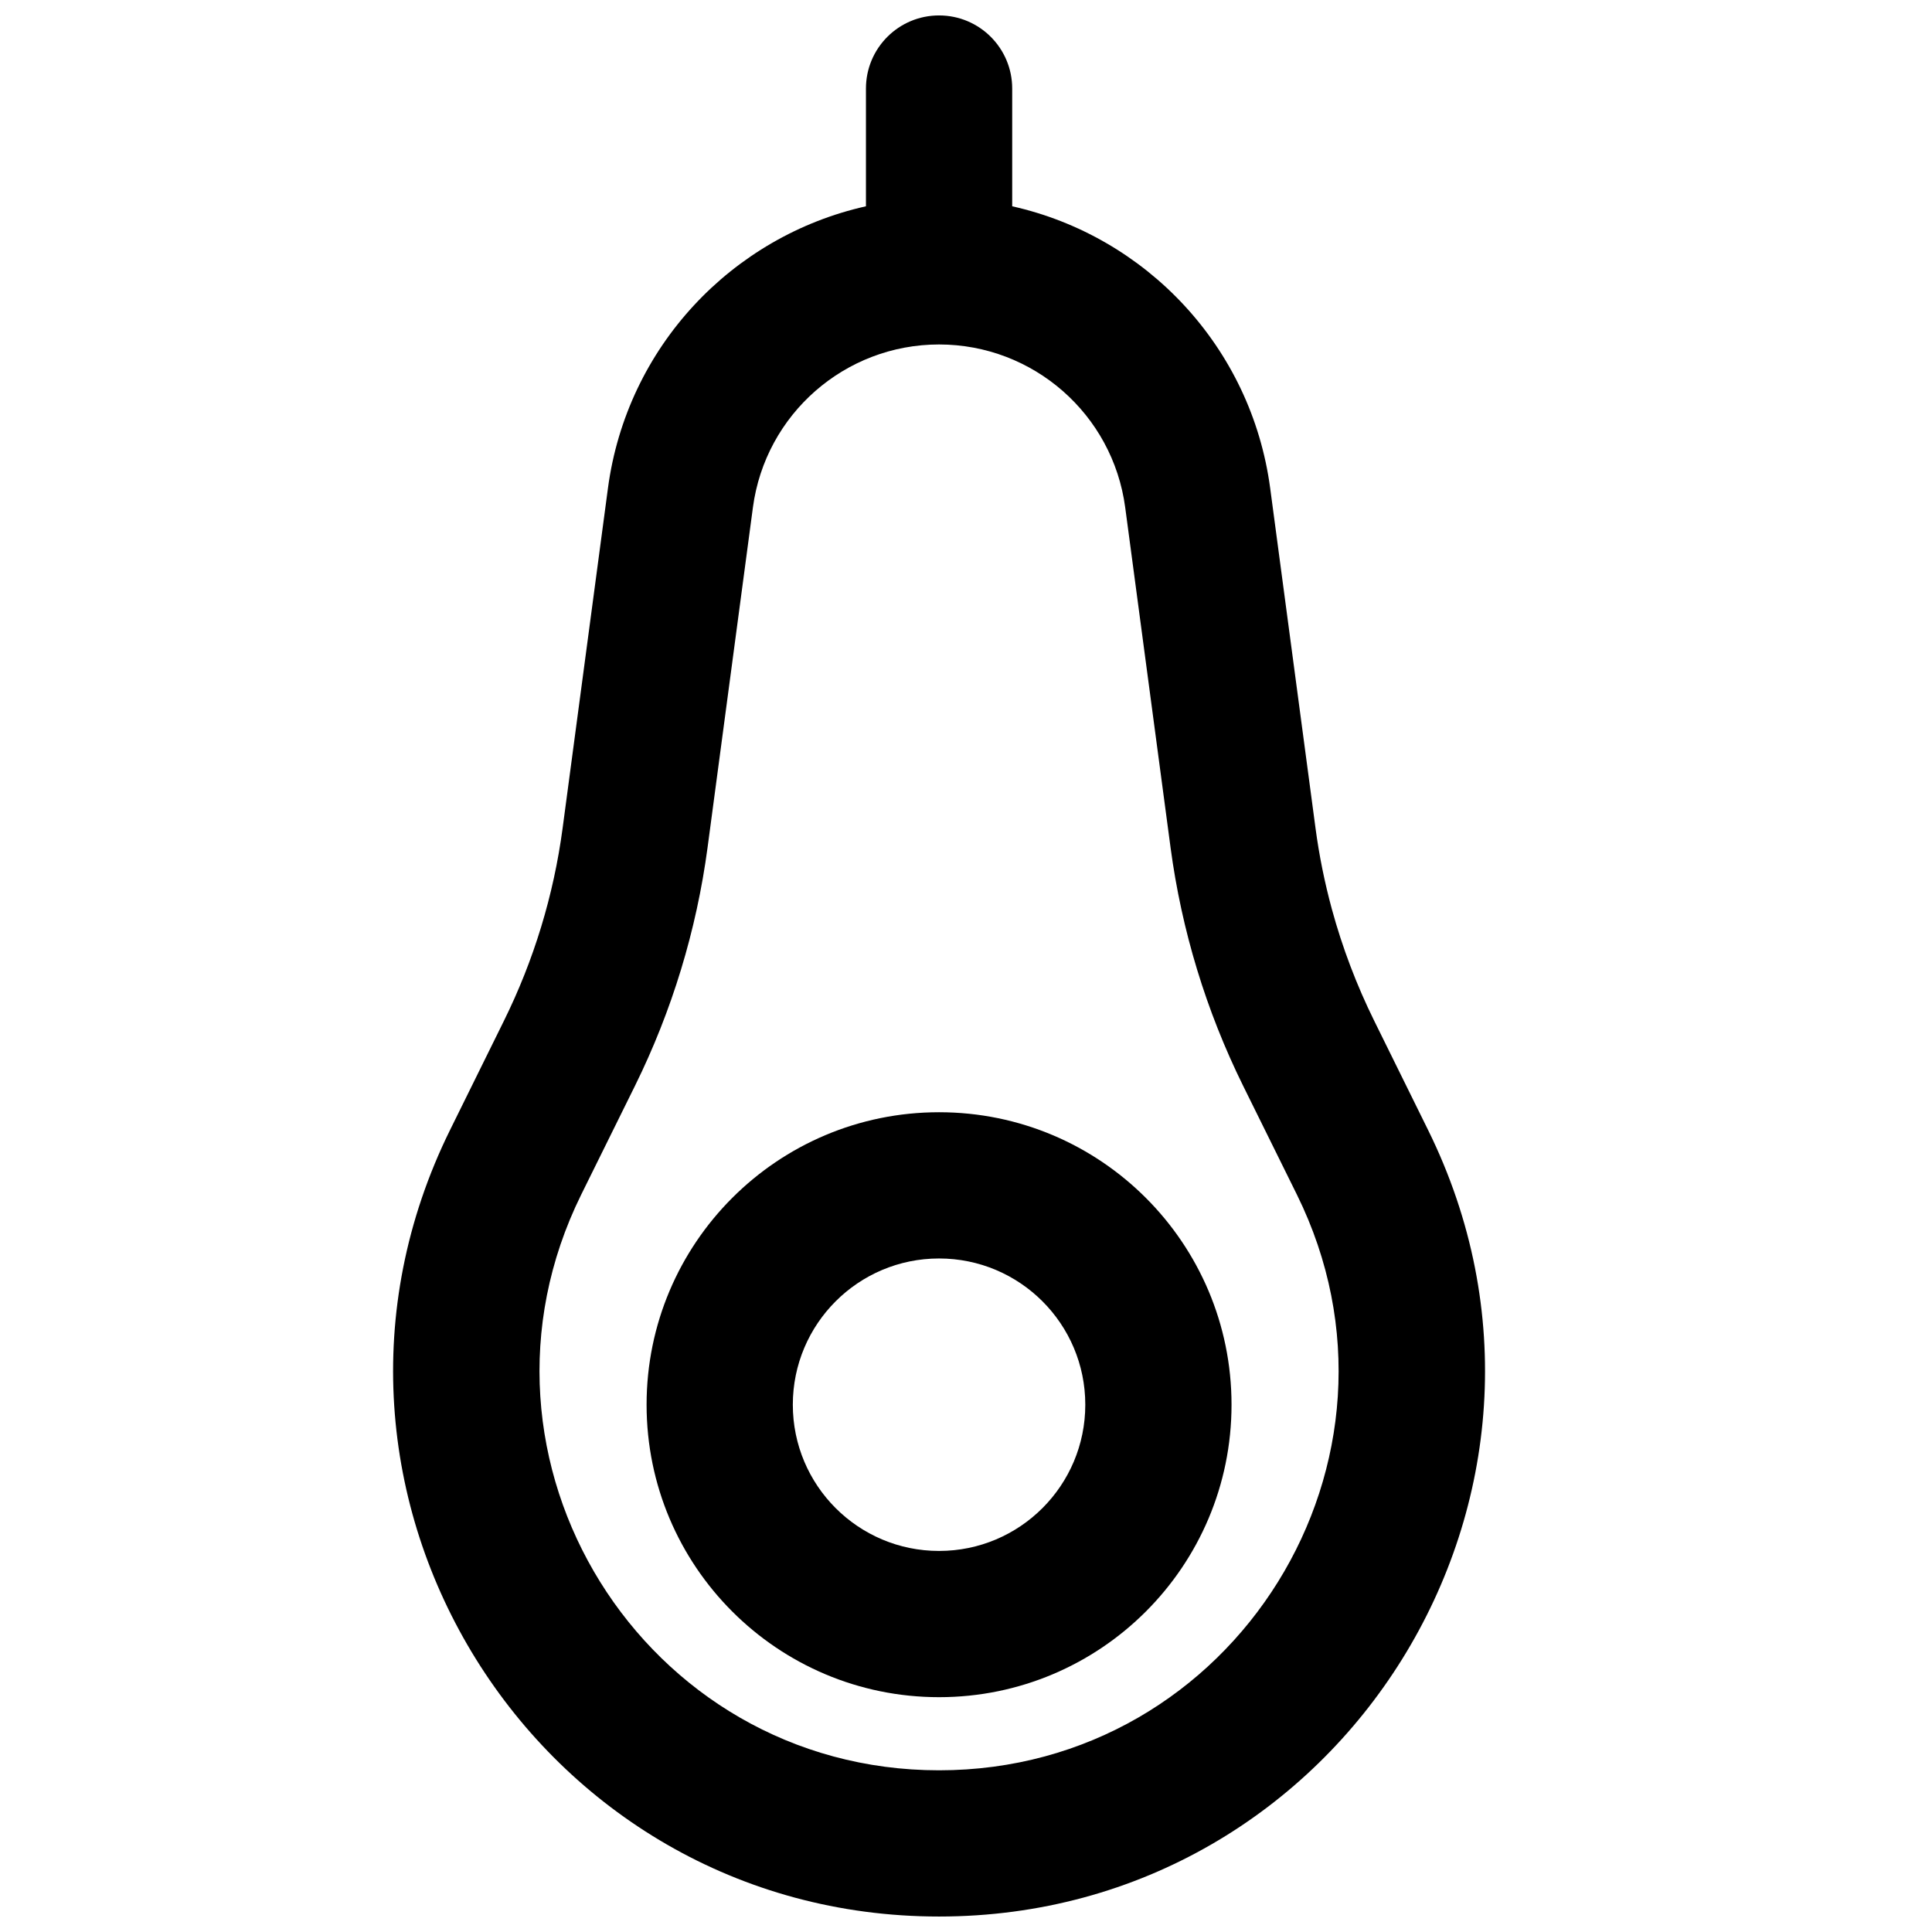 <?xml version="1.0" encoding="UTF-8"?>
<!-- Uploaded to: ICON Repo, www.svgrepo.com, Generator: ICON Repo Mixer Tools -->
<svg width="800px" height="800px" version="1.1" viewBox="144 144 512 512" xmlns="http://www.w3.org/2000/svg">
 <defs>
  <clipPath id="a">
   <path d="m248 148.09h290v503.81h-290z"/>
  </clipPath>
 </defs>
 <path d="m392.86 593.77c42.805 0 77.508-34.699 77.508-77.508 0-42.805-34.703-77.508-77.508-77.508-42.805 0-77.508 34.703-77.508 77.508 0 42.809 34.703 77.508 77.508 77.508zm0-38.754c21.402 0 38.754-17.348 38.754-38.754 0-21.402-17.352-38.754-38.754-38.754-21.402 0-38.754 17.352-38.754 38.754 0 21.406 17.352 38.754 38.754 38.754z" fill-rule="evenodd"/>
 <g clip-path="url(#a)">
  <path d="m392.86 148.09c-10.711 0-19.375 8.676-19.375 19.379v31.199c-35.52 7.949-63.375 37.297-68.371 74.699l-12.016 90.113c-2.367 17.766-7.625 35.023-15.574 51.094l-14.23 28.836c-47.422 96.039 22.461 208.49 129.57 208.49s176.99-112.45 129.57-208.49l-14.227-28.836c-4.695-9.508-8.461-19.43-11.242-29.629-1.914-7.039-3.371-14.211-4.336-21.465l-12.016-90.113c-4.996-37.402-32.852-66.75-68.367-74.699v-31.199c0-10.703-8.668-19.379-19.379-19.379zm61.348 220.51-12.016-90.113c-3.293-24.73-24.391-43.199-49.332-43.199-24.941 0-46.039 18.469-49.332 43.199l-12.016 90.113c-2.934 21.953-9.426 43.277-19.227 63.137l-14.25 28.832c-34.703 70.281 16.445 152.58 94.824 152.58 78.379 0 129.53-82.297 94.824-152.58l-14.25-28.832c-9.801-19.859-16.293-41.184-19.227-63.137z" fill-rule="evenodd"/>
 </g>
</svg>